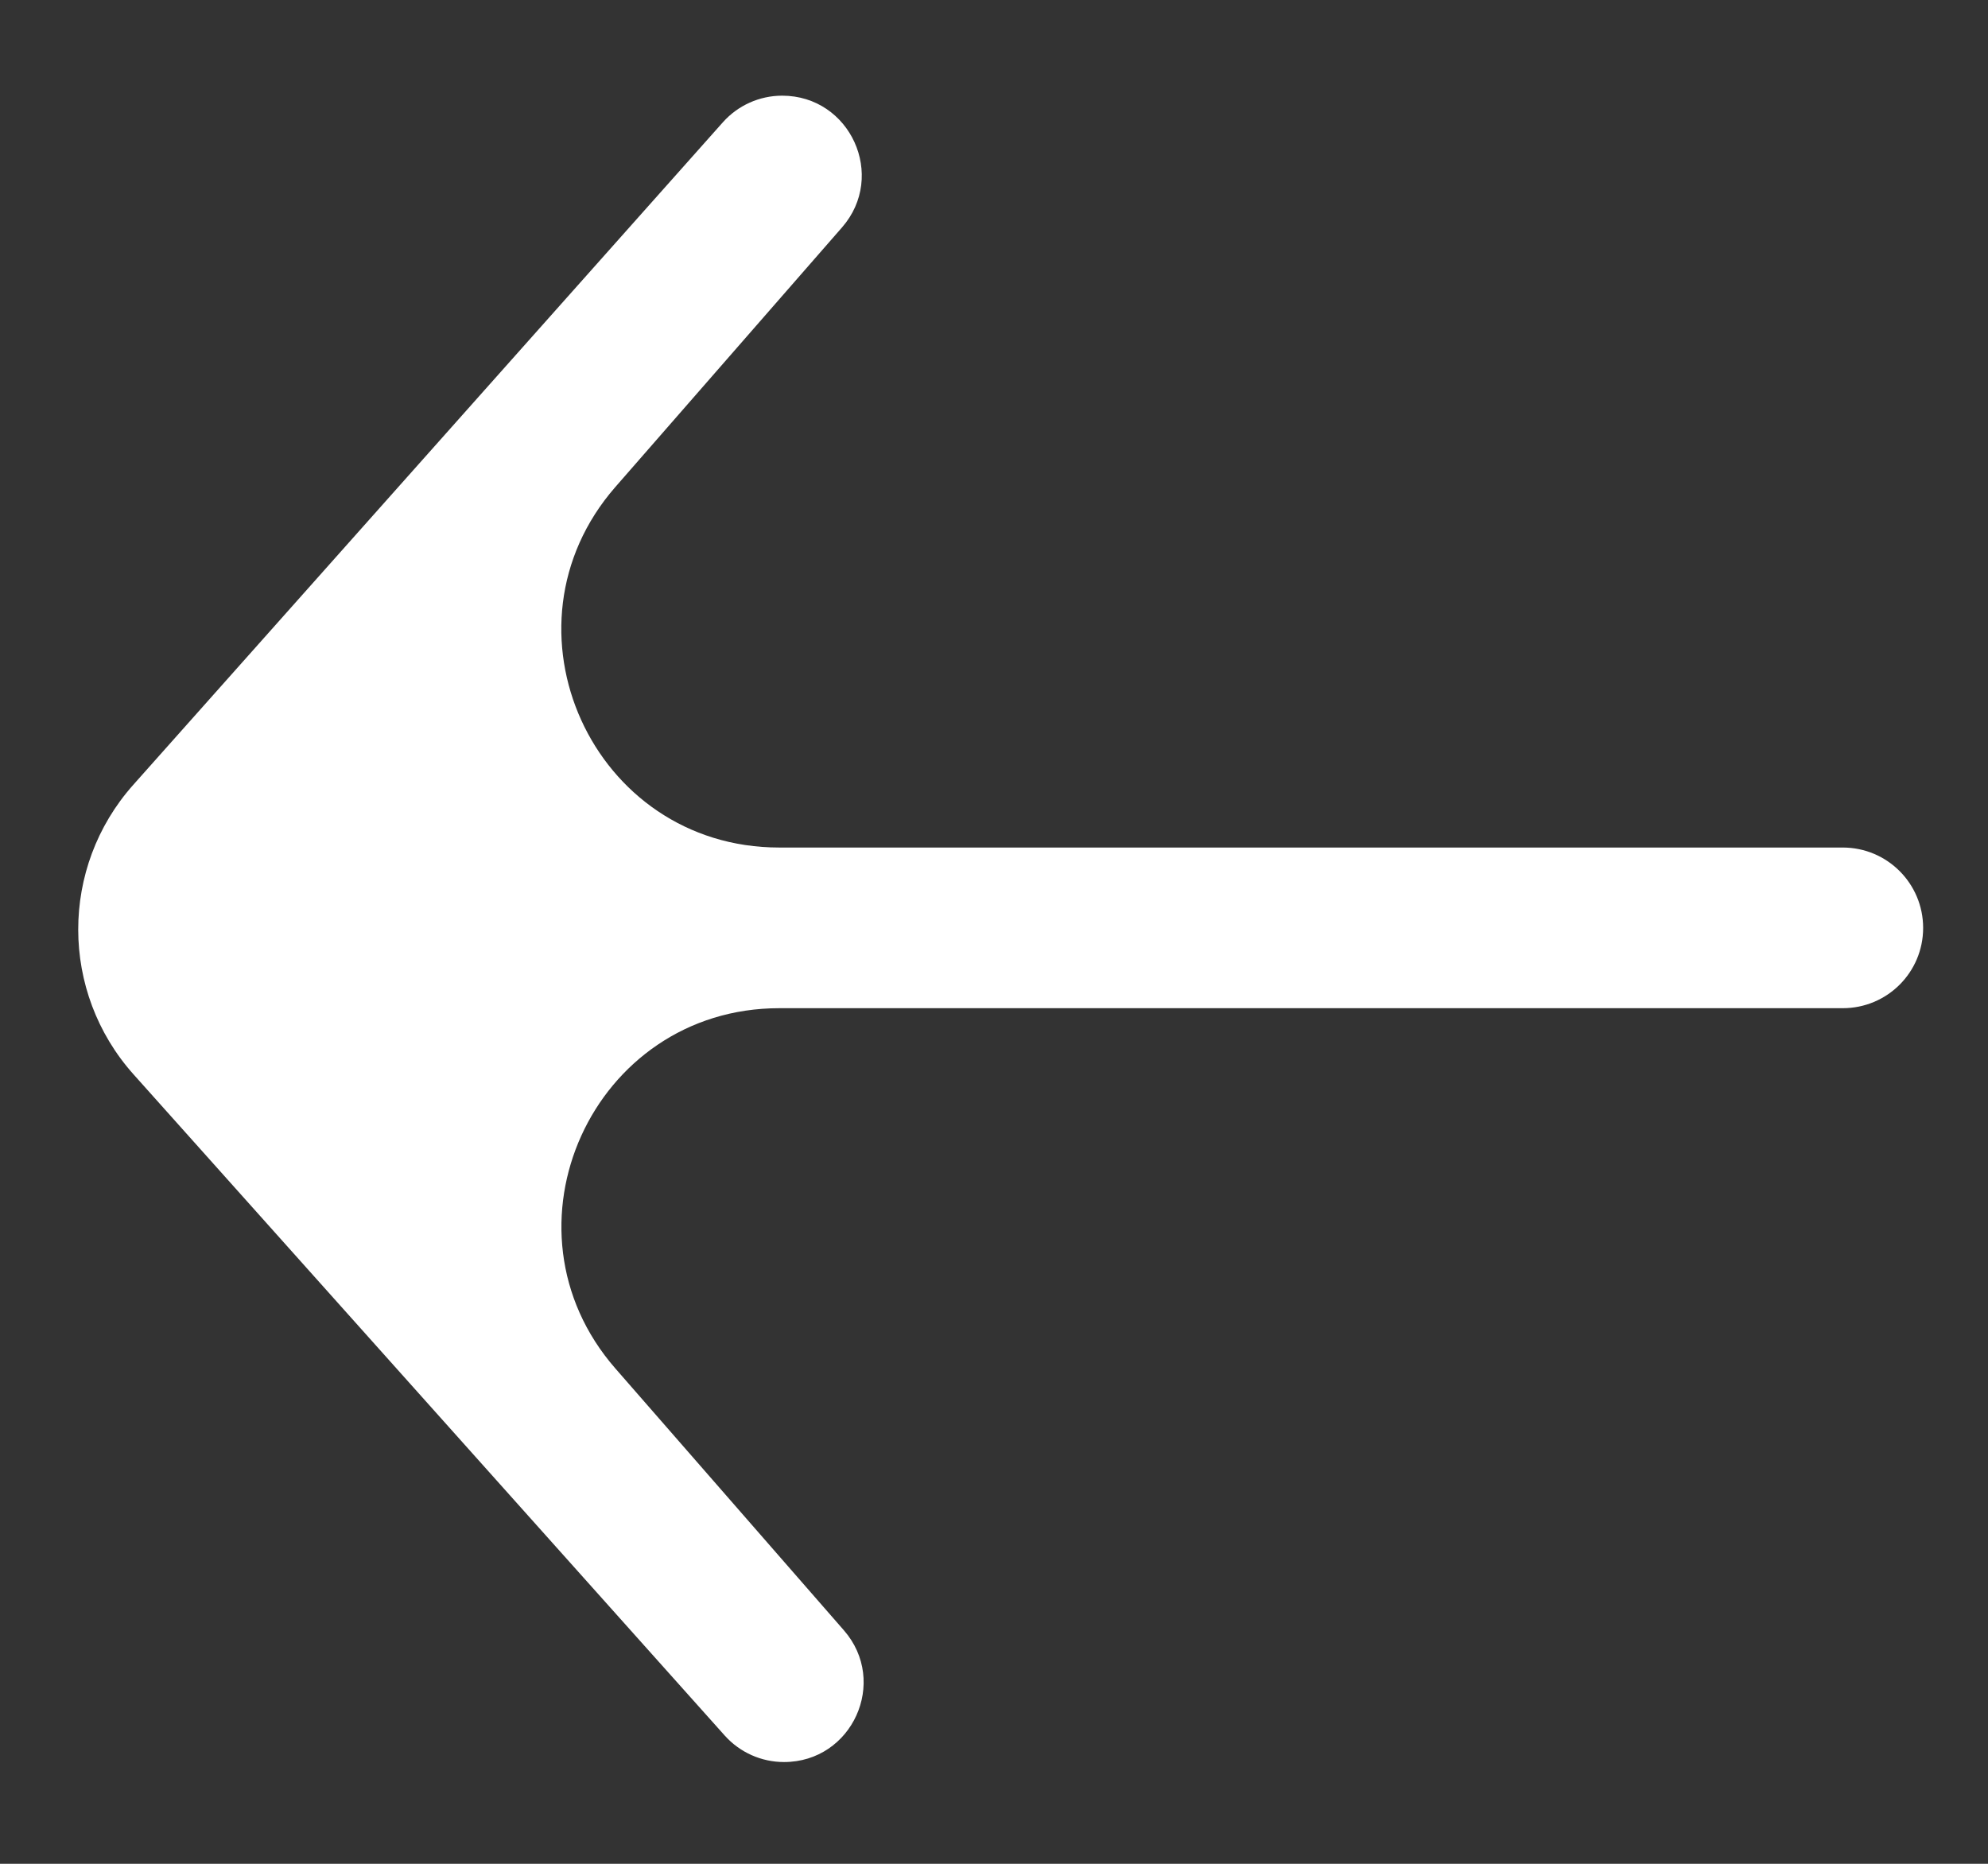 <?xml version="1.0" encoding="UTF-8"?> <svg xmlns="http://www.w3.org/2000/svg" width="16" height="15" viewBox="0 0 16 15" fill="none"><rect x="0" y="0" width="16" height="15" fill="#333333" stroke="none"/><path d="M14.831 6.821C15.189 6.821 15.478 7.111 15.478 7.468C15.478 7.825 15.189 8.114 14.831 8.114L6.272 8.114C4.769 8.114 3.965 9.884 4.954 11.015L6.792 13.121C7.153 13.535 6.859 14.181 6.31 14.181C6.128 14.181 5.955 14.104 5.833 13.968L1.075 8.647C0.482 7.984 0.481 6.981 1.072 6.317L5.818 0.984C5.939 0.848 6.113 0.77 6.295 0.77C6.844 0.77 7.138 1.416 6.777 1.83L4.952 3.92C3.965 5.052 4.768 6.821 6.271 6.821L14.831 6.821Z" fill="white"></path></svg> 